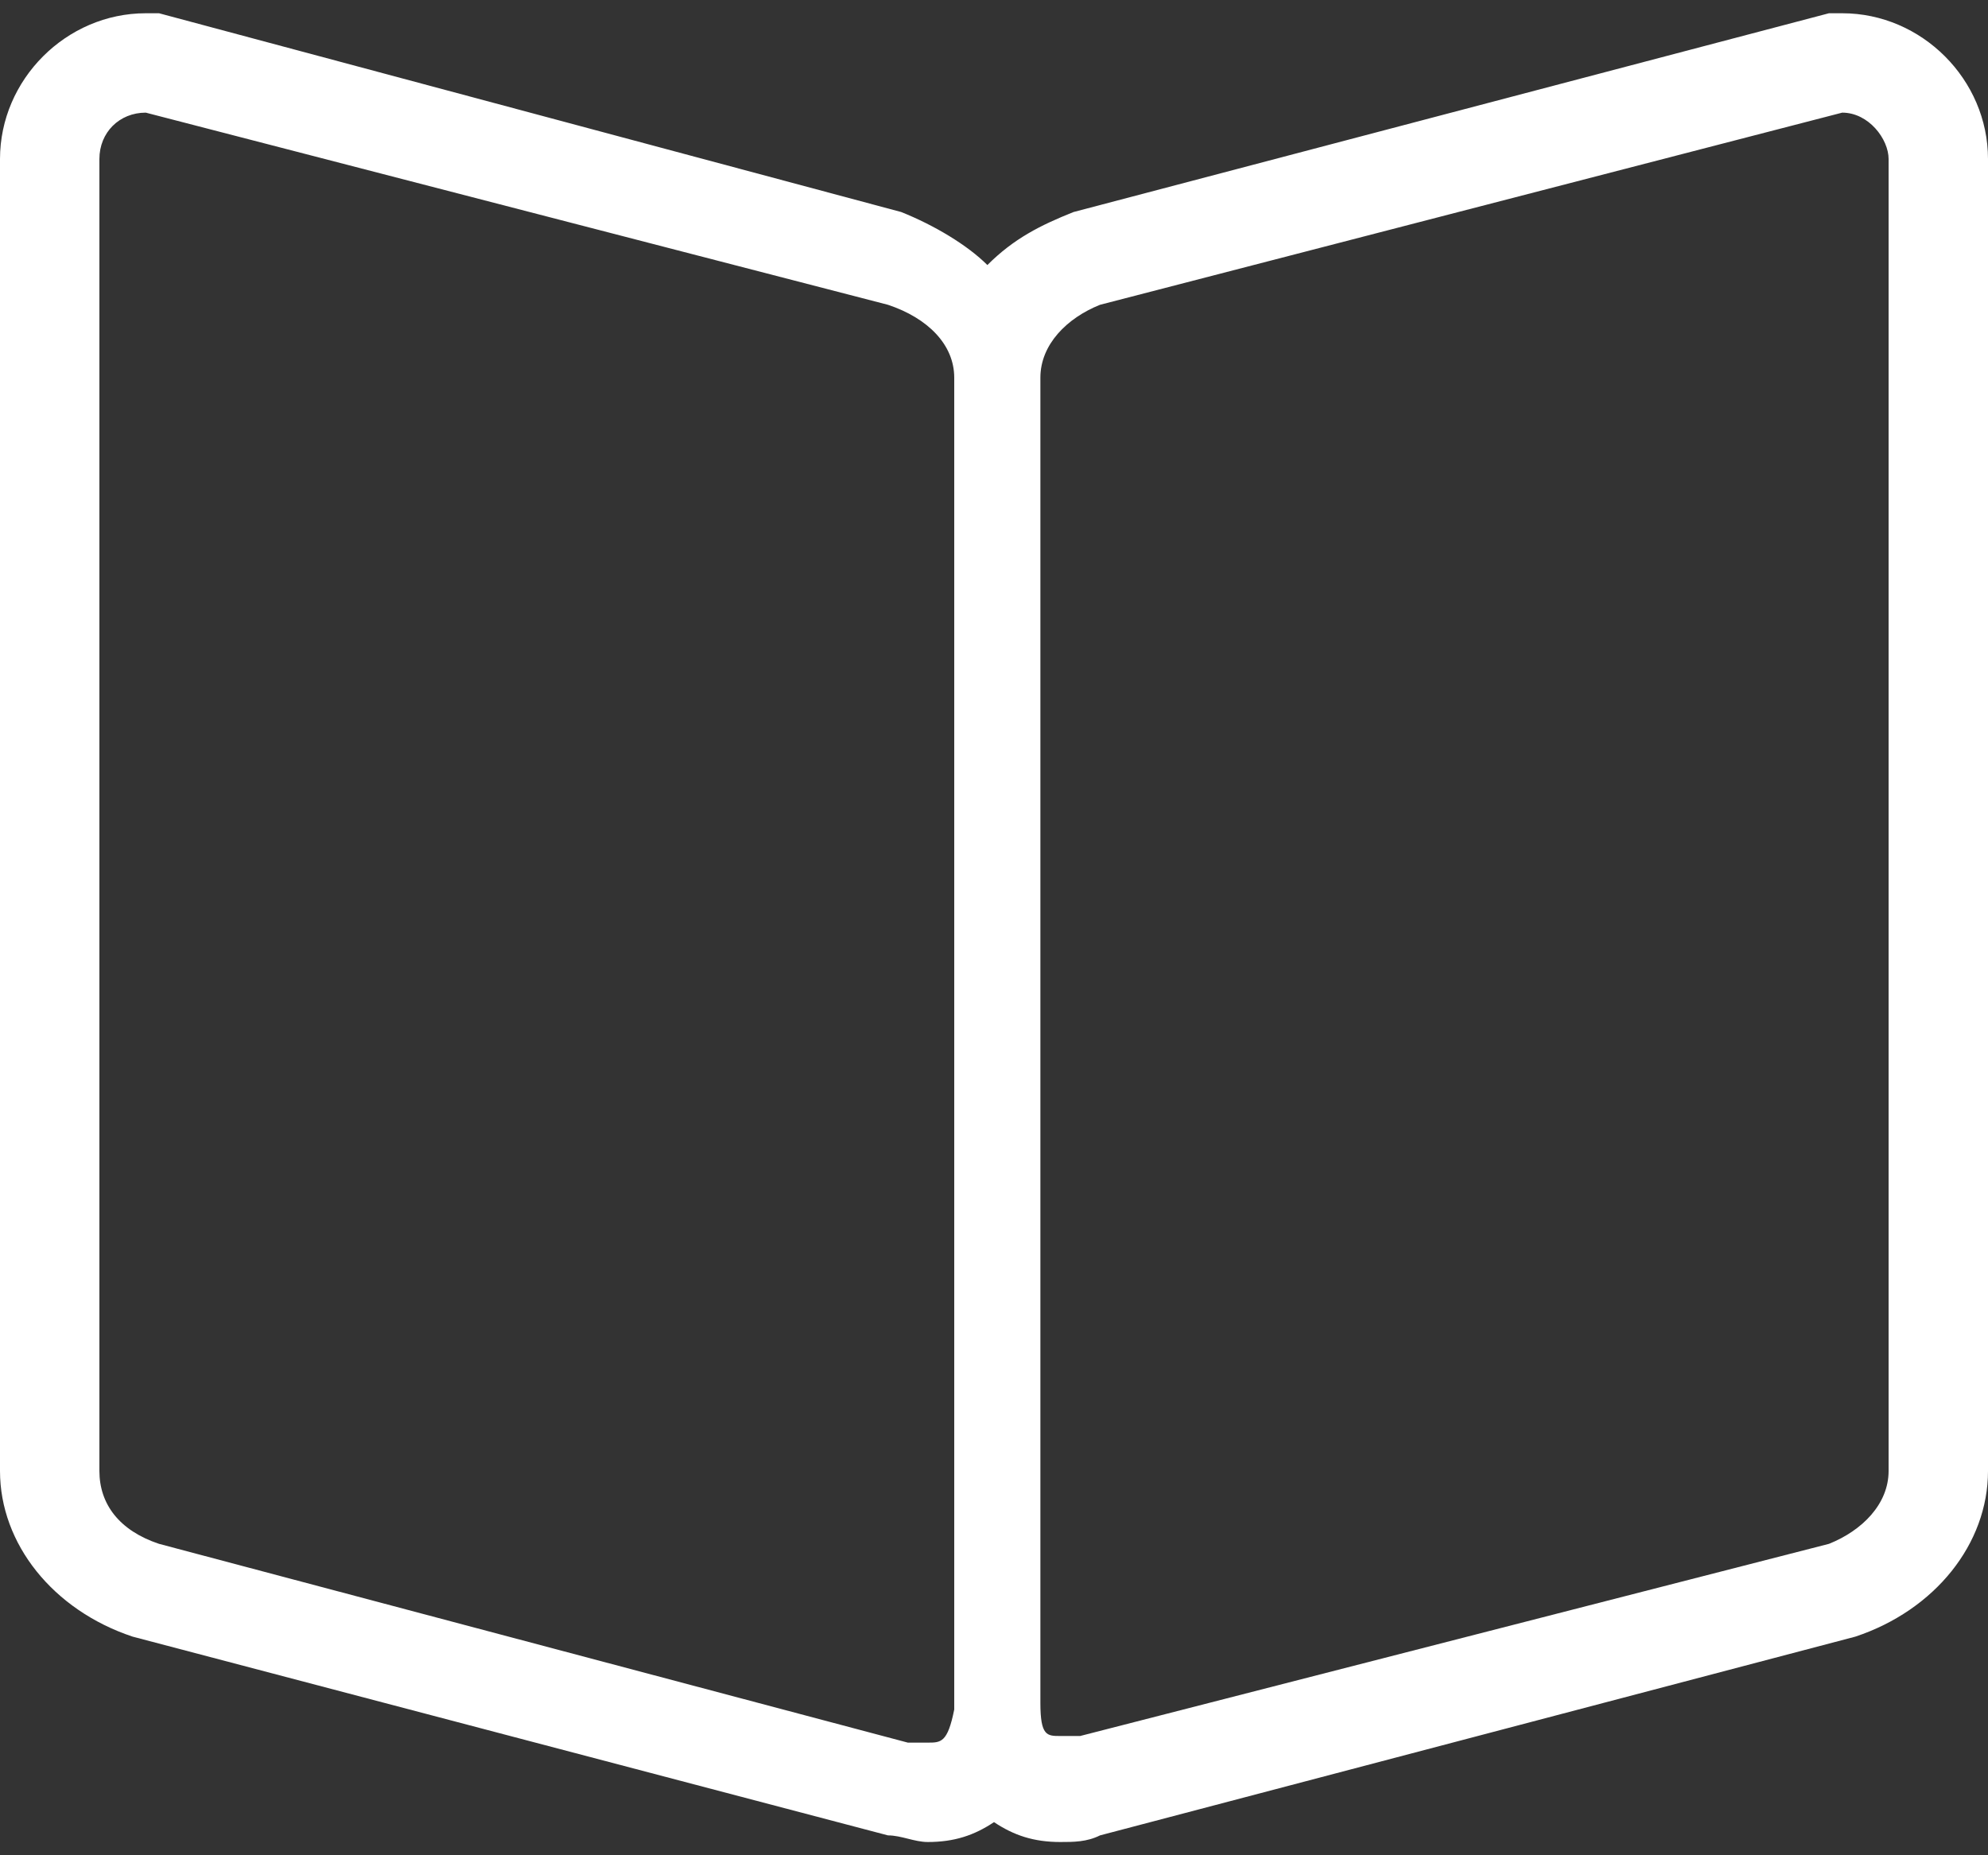 <?xml version="1.0" encoding="utf-8"?>
<!-- Generator: Adobe Illustrator 23.0.4, SVG Export Plug-In . SVG Version: 6.00 Build 0)  -->
<svg version="1.1" id="Laag_1" xmlns="http://www.w3.org/2000/svg" xmlns:xlink="http://www.w3.org/1999/xlink" x="0px" y="0px"
	 viewBox="0 0 30 28" style="enable-background:new 0 0 30 28;" xml:space="preserve">
<rect x="0" y="0" width="30" height="28" fill="#333333" stroke="none"/>
<style type="text/css">
	.st0{fill-rule:evenodd;clip-rule:evenodd;fill:#FFFFFF;}
</style>
<title>Page 1</title>
<desc>Created with Sketch.</desc>
<g id="Homepage-def">
	<g id="Desktop-HD" transform="translate(-591, -72)">
		<g id="Group" transform="translate(591, 72)">
			<path id="Page-1" class="st0" d="M27.8,0.2c-0.1,0-0.1,0-0.2,0l-11.4,3c-0.5,0.2-0.9,0.4-1.3,0.8c-0.3-0.3-0.8-0.6-1.3-0.8
				L2.4,0.2c-0.1,0-0.1,0-0.2,0C1,0.2,0,1.2,0,2.4v19.8c0,1.1,0.8,2.1,2,2.5c0,0,0,0,0,0l11.4,3c0.2,0,0.4,0.1,0.6,0.1
				c0.4,0,0.7-0.1,1-0.3c0.3,0.2,0.6,0.3,1,0.3c0.2,0,0.4,0,0.6-0.1L28,24.7c0,0,0,0,0,0c1.2-0.4,2-1.4,2-2.5V2.4
				C30,1.2,29,0.2,27.8,0.2L27.8,0.2z M14,26.3c-0.1,0-0.2,0-0.3,0L2.4,23.3c-0.6-0.2-0.9-0.6-0.9-1.1V2.4c0-0.4,0.3-0.7,0.7-0.7
				l11.2,2.9c0.6,0.2,1,0.6,1,1.1v20.1C14.3,26.3,14.2,26.3,14,26.3L14,26.3z M28.5,22.2c0,0.5-0.4,0.9-0.9,1.1l-11.3,2.9
				c-0.1,0-0.2,0-0.3,0c-0.2,0-0.3,0-0.3-0.5V5.7c0-0.5,0.4-0.9,0.9-1.1l11.2-2.9c0.4,0,0.7,0.4,0.7,0.7L28.5,22.2z"/>
		</g>
	</g>
</g>
</svg>
